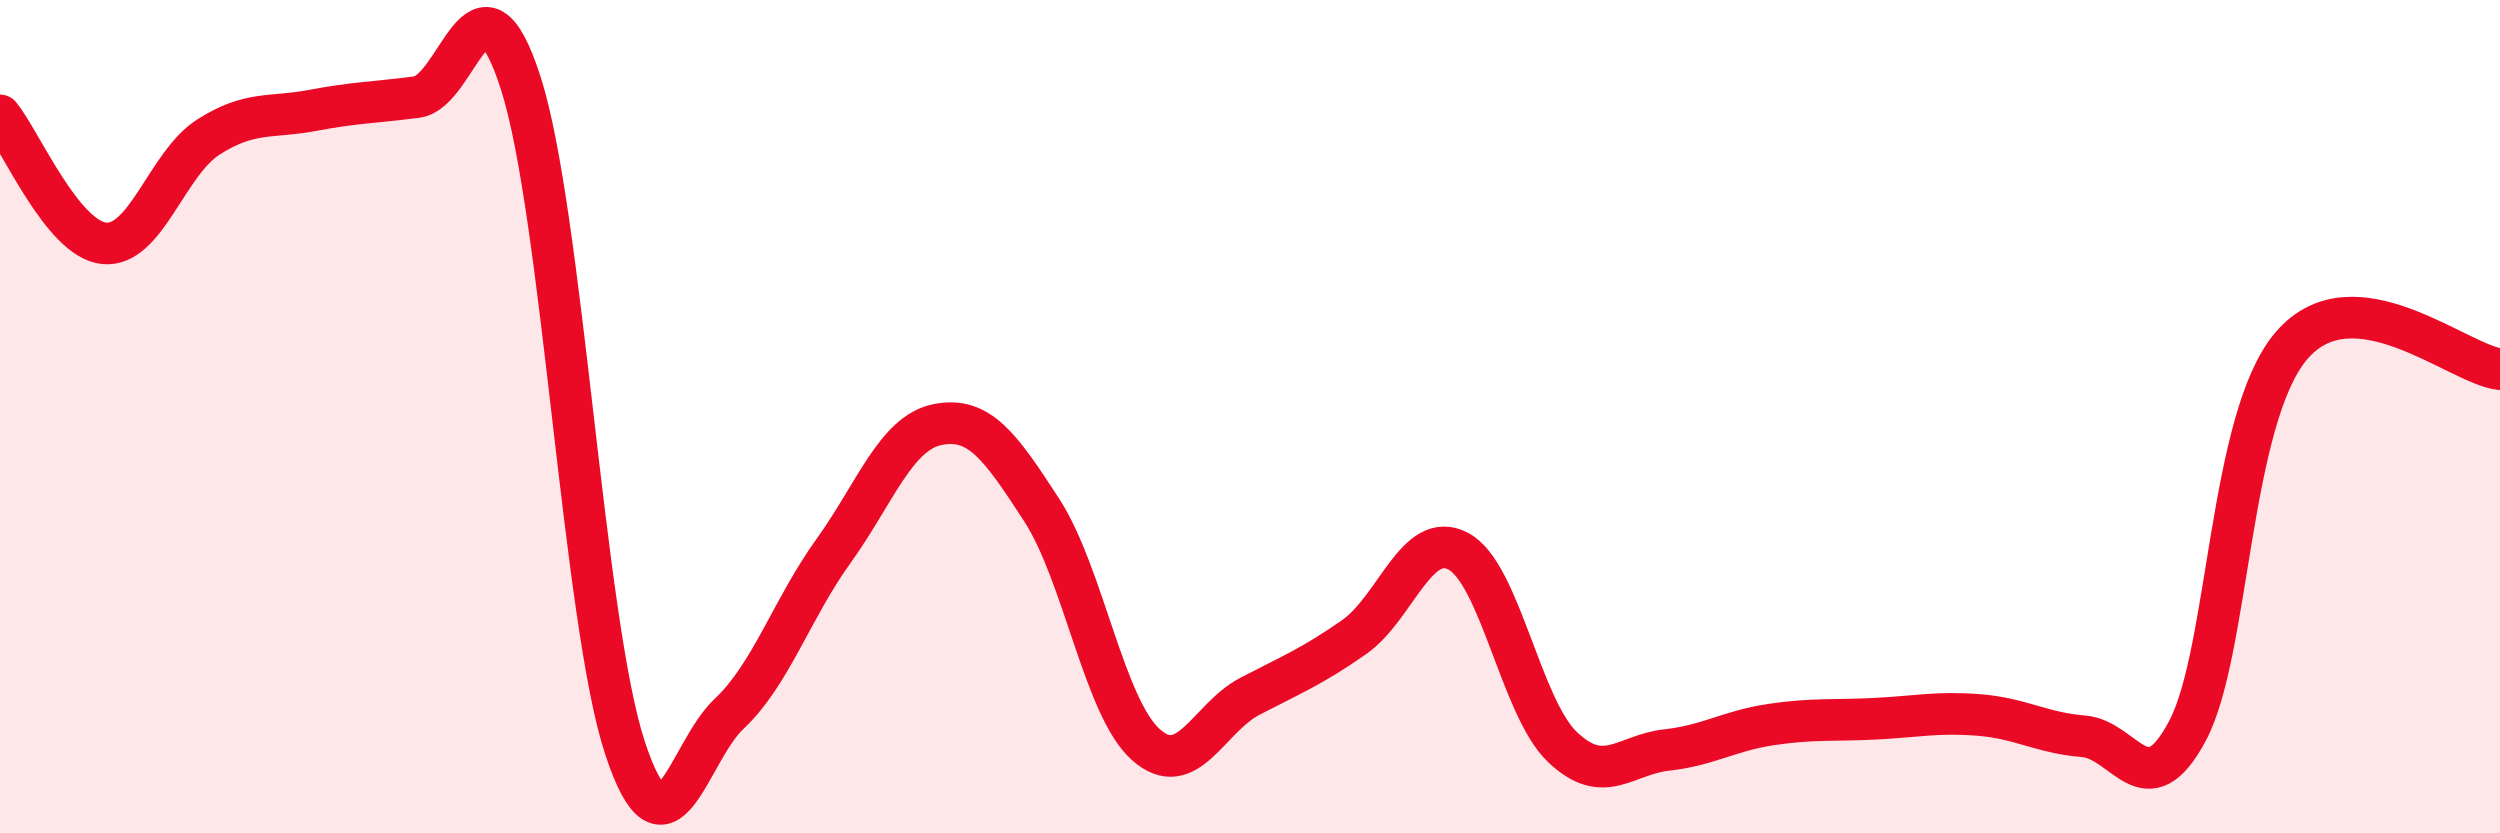 
    <svg width="60" height="20" viewBox="0 0 60 20" xmlns="http://www.w3.org/2000/svg">
      <path
        d="M 0,2.77 C 0.5,3.38 1.5,5.74 2.5,5.84 C 3.5,5.94 4,3.93 5,3.29 C 6,2.65 6.5,2.84 7.5,2.65 C 8.5,2.46 9,2.46 10,2.33 C 11,2.2 11.5,-1.12 12.5,2 C 13.5,5.12 14,14.92 15,17.95 C 16,20.98 16.5,18.07 17.5,17.13 C 18.5,16.19 19,14.62 20,13.23 C 21,11.84 21.5,10.39 22.5,10.19 C 23.5,9.99 24,10.7 25,12.24 C 26,13.78 26.5,16.98 27.5,17.87 C 28.5,18.76 29,17.23 30,16.71 C 31,16.19 31.5,15.99 32.5,15.29 C 33.5,14.59 34,12.7 35,13.23 C 36,13.76 36.5,16.98 37.5,17.93 C 38.5,18.88 39,18.11 40,18 C 41,17.89 41.5,17.54 42.5,17.39 C 43.5,17.24 44,17.3 45,17.25 C 46,17.2 46.5,17.08 47.5,17.16 C 48.5,17.24 49,17.59 50,17.67 C 51,17.75 51.5,19.42 52.5,17.54 C 53.5,15.66 53.5,10.03 55,8.29 C 56.5,6.55 59,8.75 60,8.86L60 20L0 20Z"
        fill="#EB0A25"
        opacity="0.1"
        stroke-linecap="round"
        stroke-linejoin="round"
      />
      <path
        d="M 0,2.77 C 0.5,3.38 1.5,5.74 2.5,5.84 C 3.5,5.94 4,3.93 5,3.29 C 6,2.65 6.5,2.84 7.5,2.65 C 8.5,2.46 9,2.46 10,2.33 C 11,2.2 11.5,-1.12 12.5,2 C 13.5,5.12 14,14.92 15,17.95 C 16,20.98 16.5,18.07 17.5,17.13 C 18.5,16.19 19,14.62 20,13.23 C 21,11.84 21.5,10.39 22.5,10.19 C 23.5,9.99 24,10.7 25,12.24 C 26,13.78 26.5,16.98 27.5,17.87 C 28.5,18.76 29,17.23 30,16.71 C 31,16.19 31.5,15.99 32.5,15.29 C 33.5,14.59 34,12.7 35,13.23 C 36,13.76 36.5,16.98 37.5,17.93 C 38.5,18.88 39,18.11 40,18 C 41,17.89 41.5,17.54 42.5,17.39 C 43.5,17.24 44,17.3 45,17.25 C 46,17.2 46.5,17.08 47.5,17.16 C 48.5,17.24 49,17.59 50,17.67 C 51,17.75 51.5,19.42 52.5,17.54 C 53.5,15.66 53.5,10.03 55,8.29 C 56.5,6.55 59,8.75 60,8.86"
        stroke="#EB0A25"
        stroke-width="1"
        fill="none"
        stroke-linecap="round"
        stroke-linejoin="round"
      />
    </svg>
  